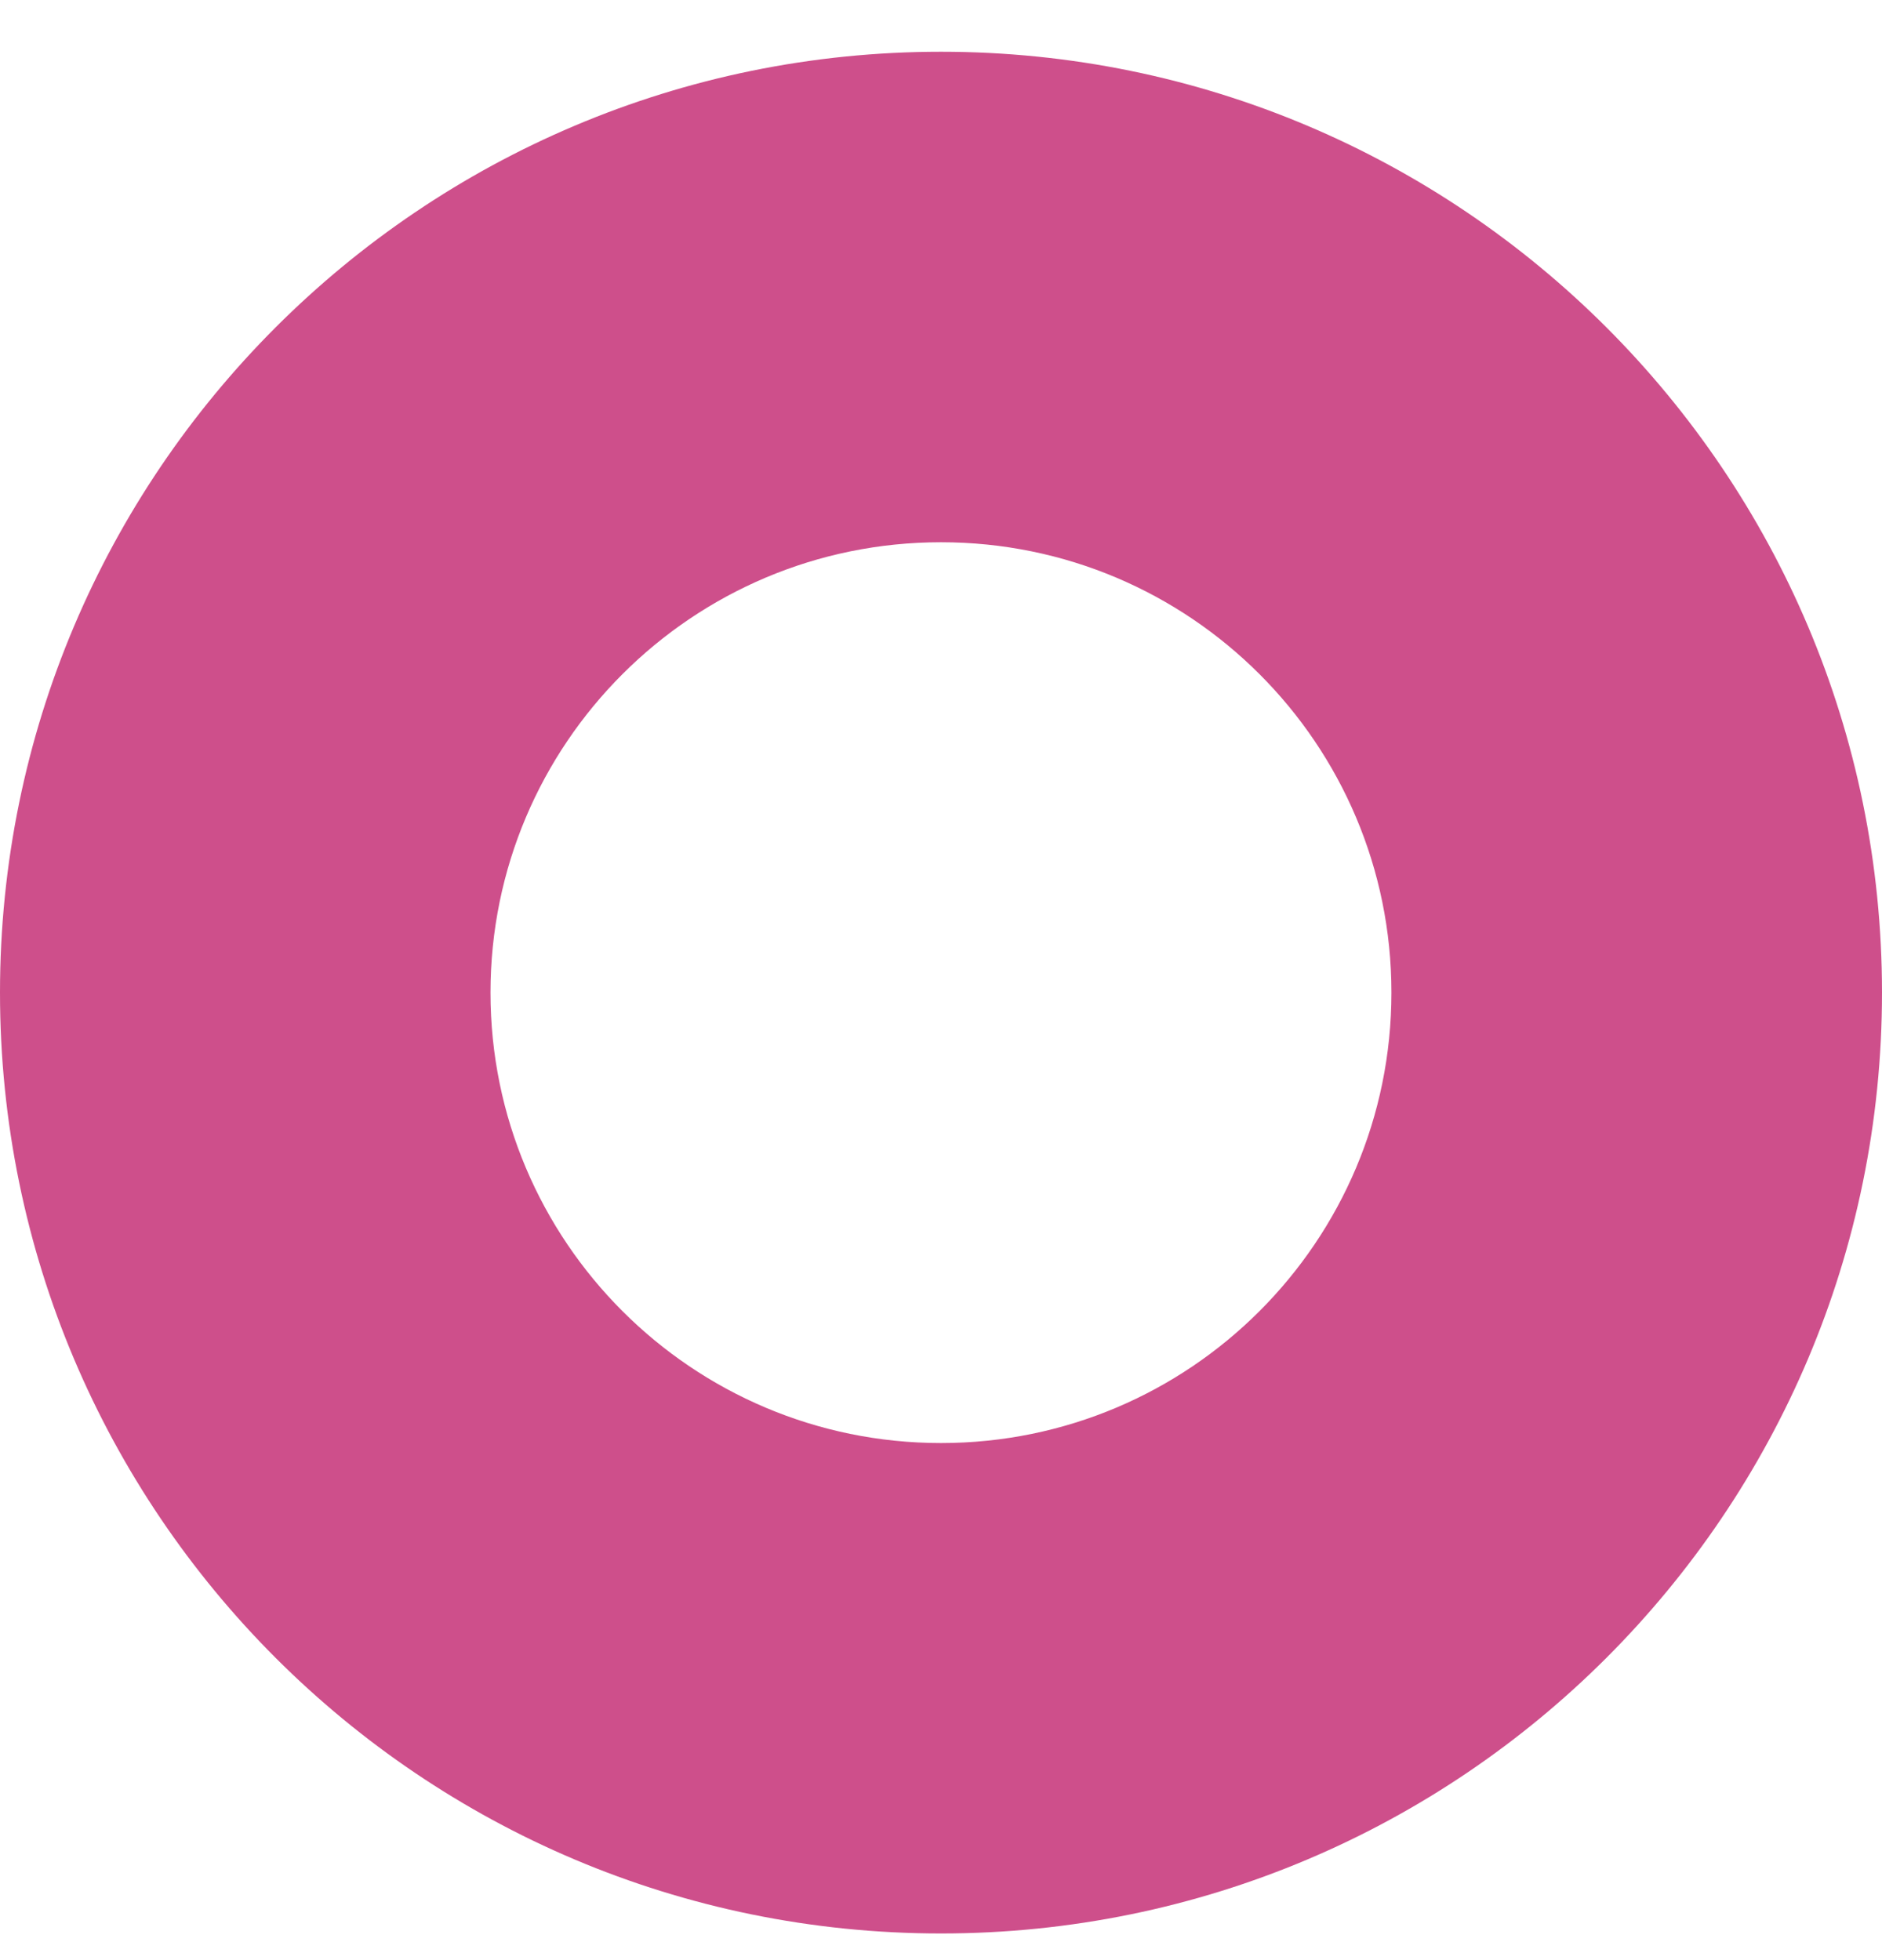 <svg width="24" height="25" viewBox="0 0 24 25" fill="none" xmlns="http://www.w3.org/2000/svg">
<g clip-path="url(#clip0_4858_63053)">
<path d="M12 0.66C5.373 0.66 0 6.034 0 12.66C0 19.287 5.373 24.66 12 24.66C18.627 24.66 24 19.287 24 12.66C24 6.034 18.628 0.66 12 0.66ZM12 18.405C8.827 18.405 6.255 15.833 6.255 12.66C6.255 9.488 8.827 6.916 12 6.916C15.173 6.916 17.744 9.488 17.744 12.66C17.744 15.833 15.173 18.405 12 18.405Z" fill="#CE4F8B"/>
</g>
<defs>
<clipPath id="clip0_4858_63053">
<rect width="24" height="24" fill="white" transform="translate(0 0.66)"/>
</clipPath>
</defs>
</svg>

